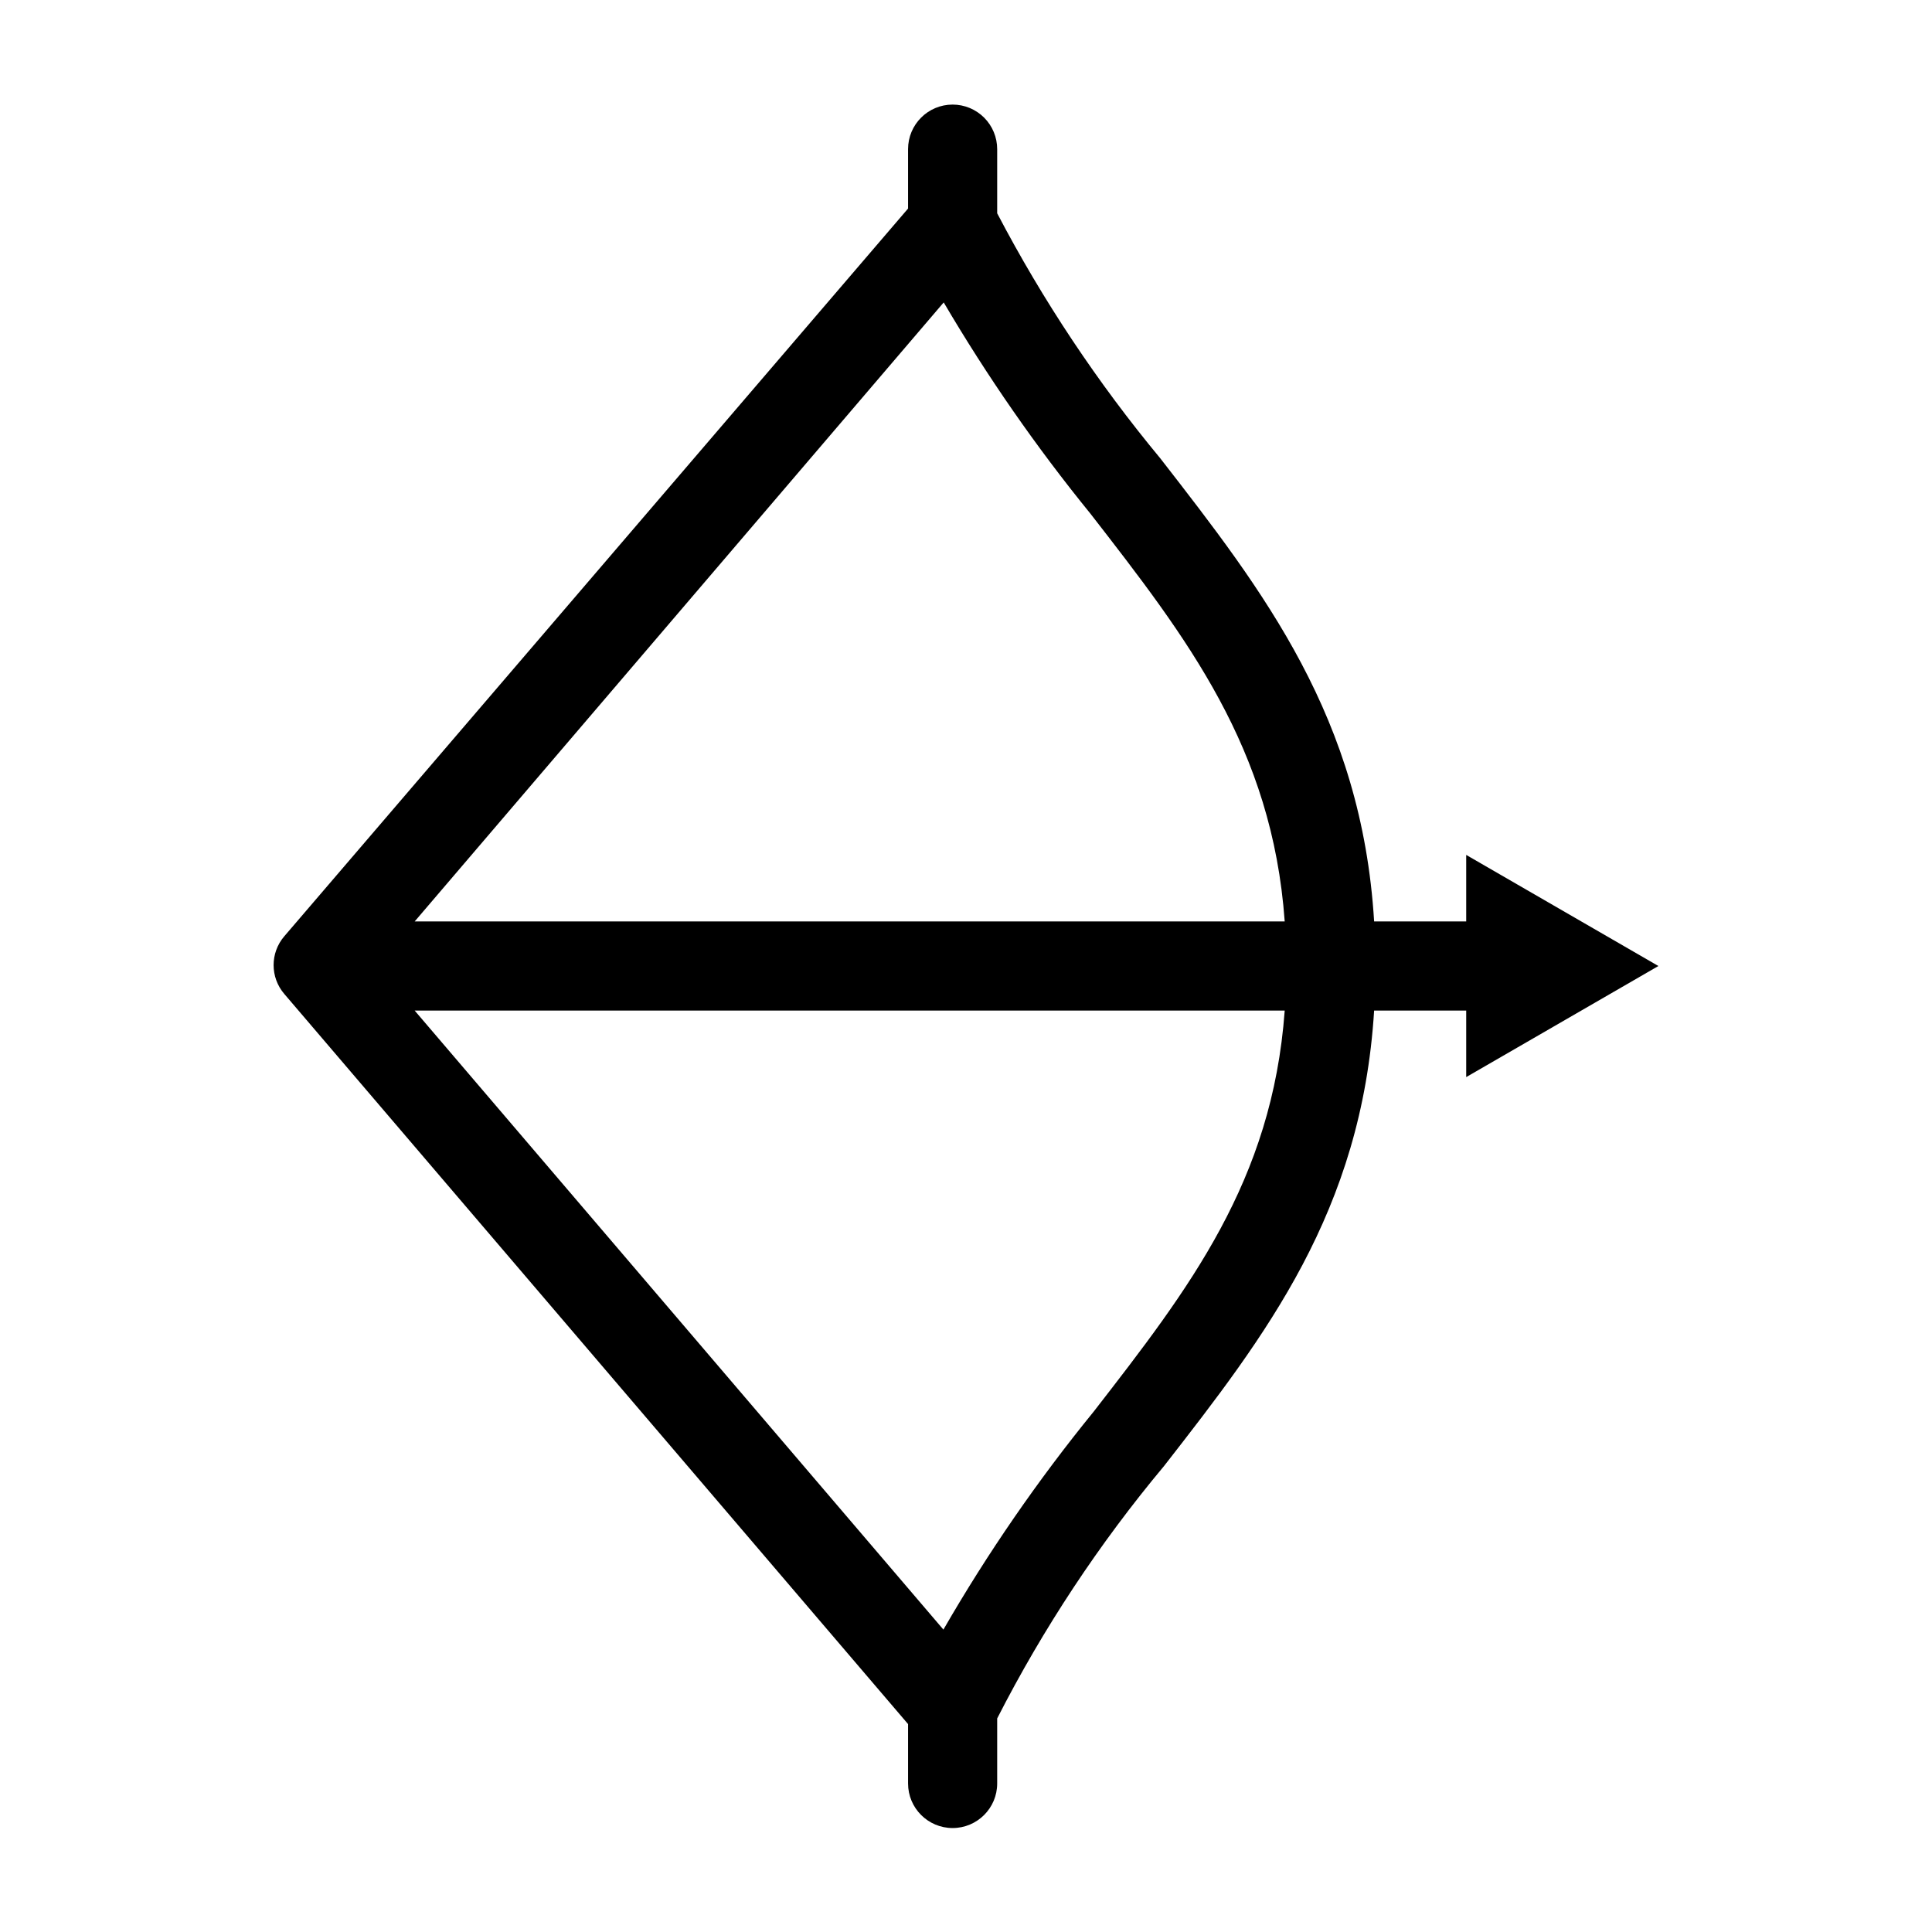 <?xml version="1.0" encoding="UTF-8"?>
<!-- Uploaded to: SVG Repo, www.svgrepo.com, Generator: SVG Repo Mixer Tools -->
<svg fill="#000000" width="800px" height="800px" version="1.1" viewBox="144 144 512 512" xmlns="http://www.w3.org/2000/svg">
 <path d="m532.56 388.19h-24.402c-3.305-54.004-29.207-87.379-56.602-122.64v-0.004c-16.672-20.094-31.184-41.887-43.293-65.023v-17c0-3.133-1.246-6.137-3.461-8.352-2.215-2.215-5.219-3.457-8.348-3.457-6.523 0-11.809 5.285-11.809 11.809v15.742l-165.31 192.86c-3.769 4.394-3.769 10.879 0 15.273l165.31 193.5v15.742c0 6.519 5.285 11.809 11.809 11.809 6.519 0 11.809-5.289 11.809-11.809v-17.238c12.199-23.891 27.039-46.332 44.238-66.914 26.922-34.559 52.348-67.383 55.656-120.68h24.402v17.633l50.934-29.438-50.934-29.441zm-99.66-108.16c25.742 33.141 48.254 62.188 51.562 108.16l-230.57 0.004 140.2-164.05c11.508 19.582 24.484 38.266 38.809 55.891zm0.945 238.05c-14.801 18.164-28.121 37.484-39.832 57.781l-140.12-164.05h230.57c-3.305 45.266-25.348 73.684-50.617 106.27z"/>
</svg>
